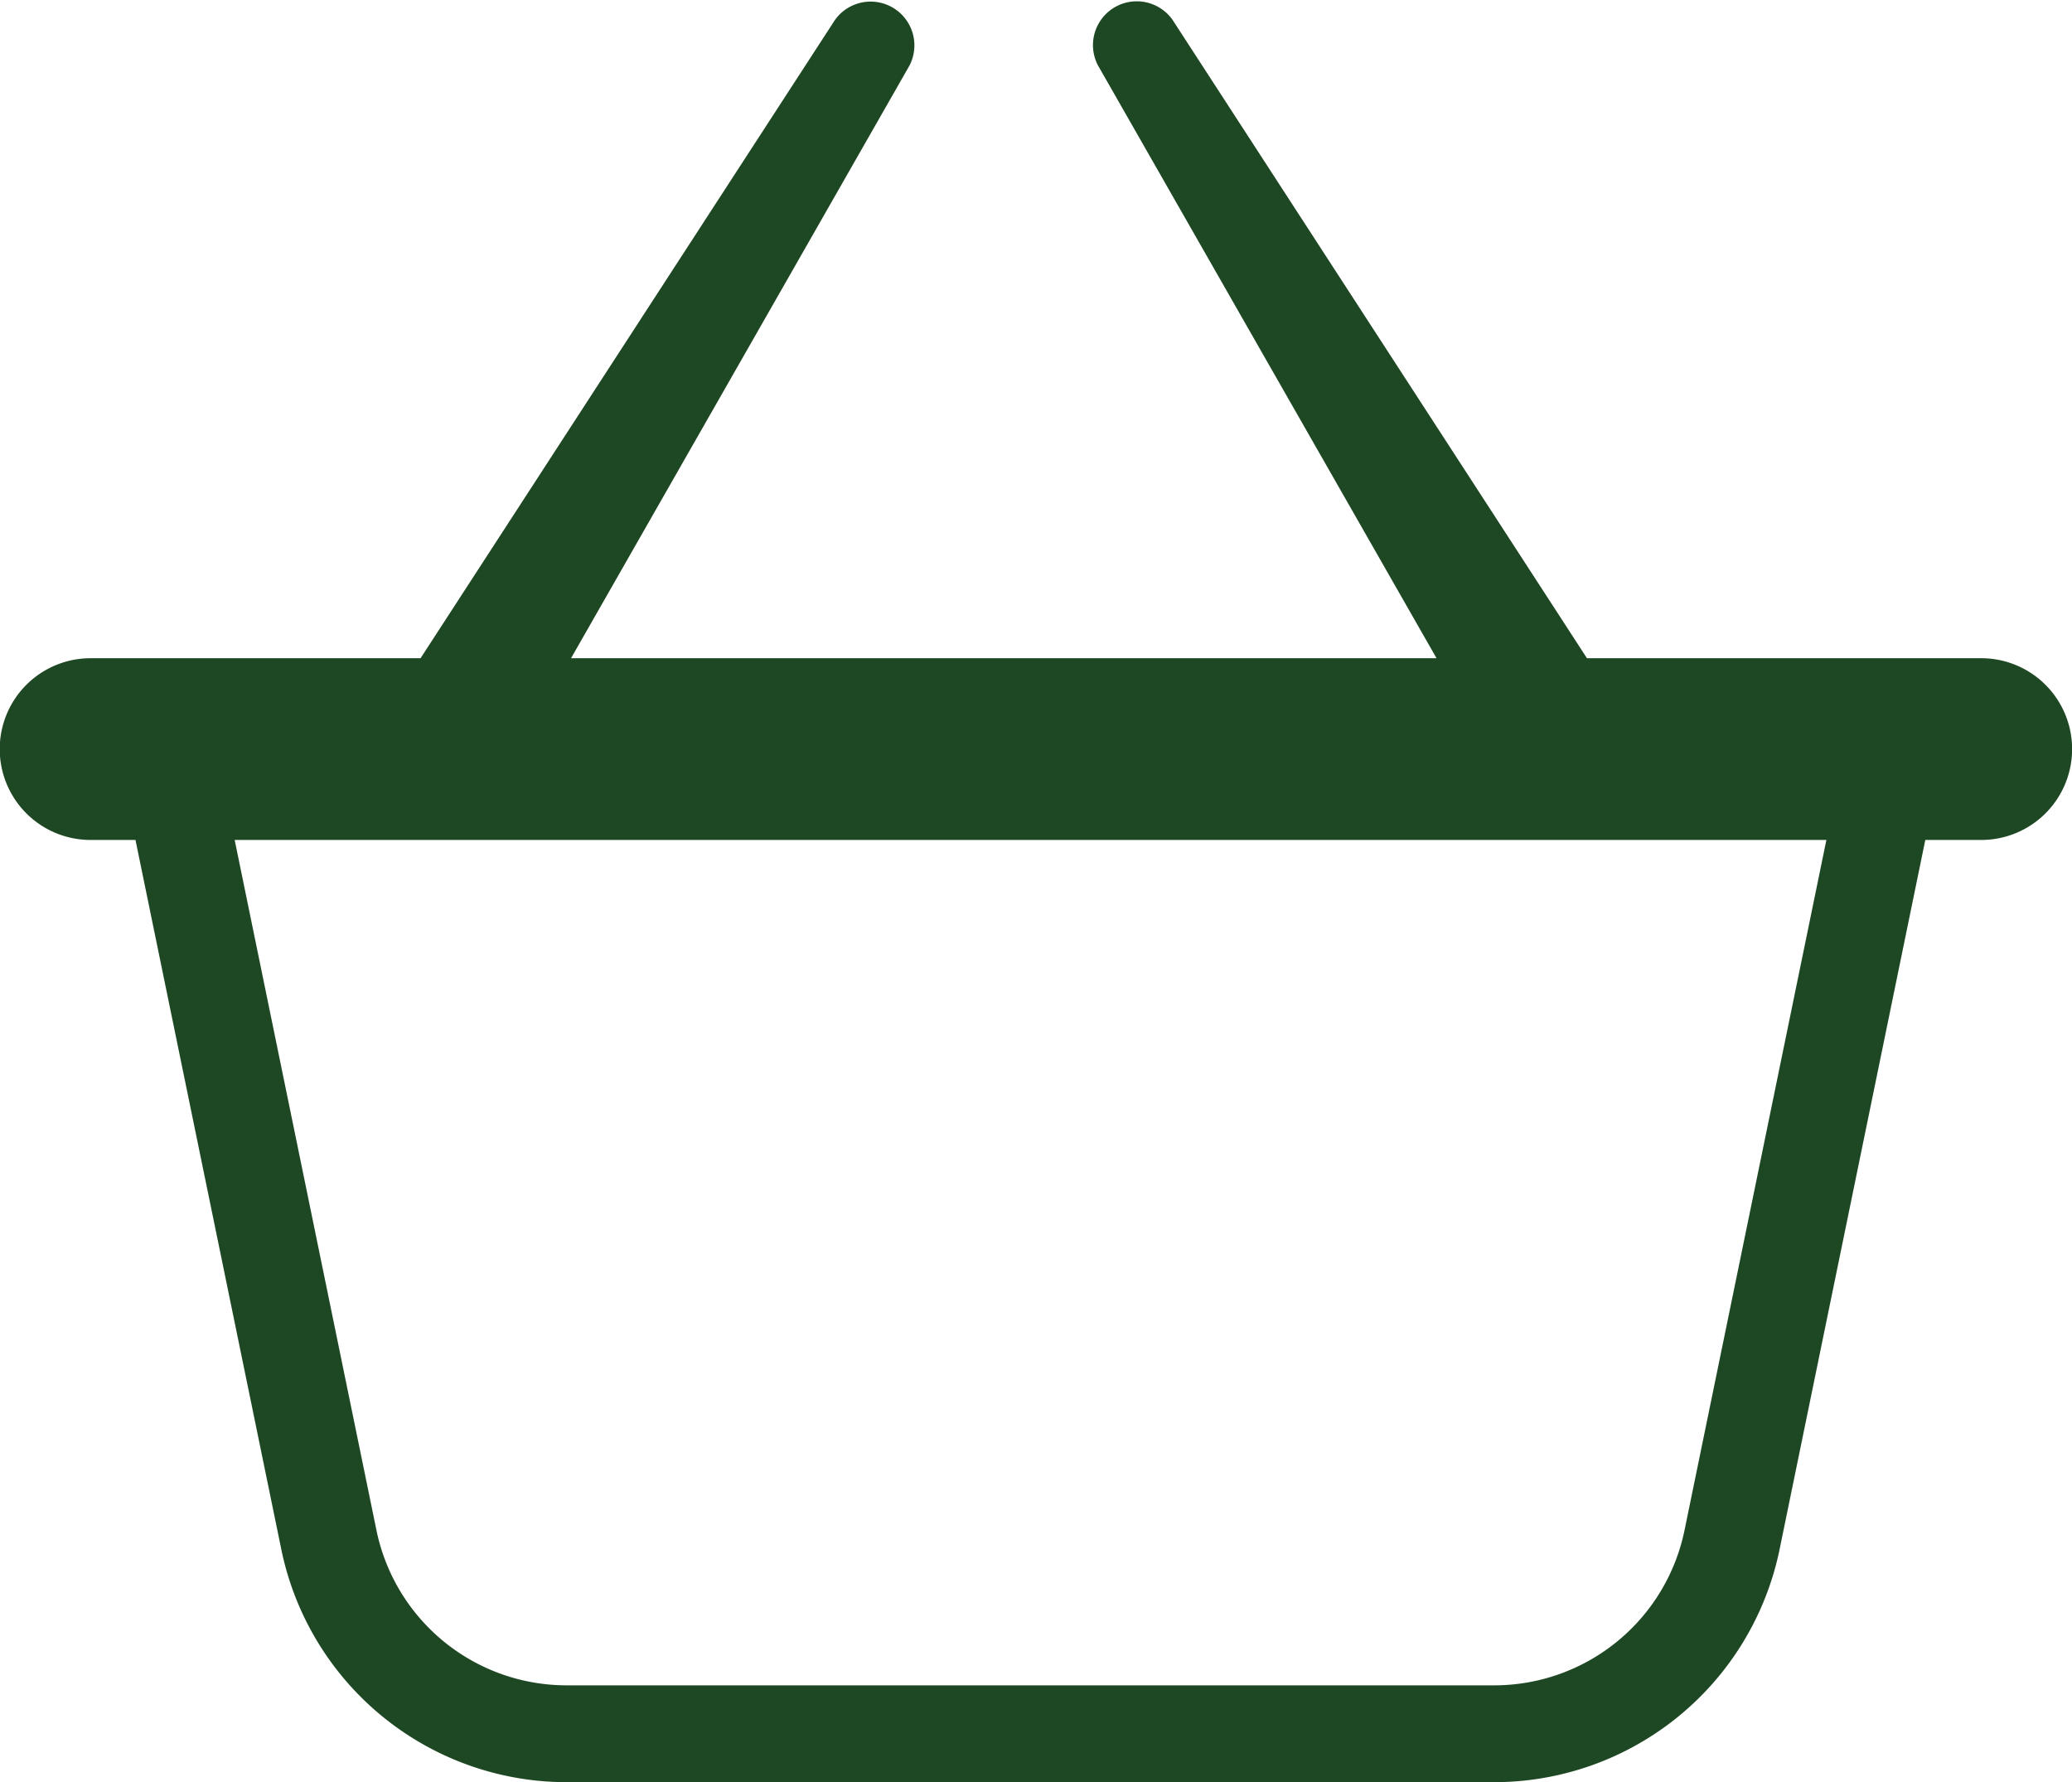 <?xml version="1.0" encoding="UTF-8"?> <svg xmlns="http://www.w3.org/2000/svg" width="37.852" height="32.556" viewBox="0 0 37.852 32.556"><path id="Path_38" data-name="Path 38" d="M1371.837,39.951h-7.2l-7.569-11.659a.8.8,0,0,0-1.364.83l6.185,10.829h-15.811l6.184-10.829a.8.8,0,0,0-1.363-.83l-7.57,11.659h-6.028a1.66,1.66,0,0,0,0,3.32h.82l2.667,12.974a5.323,5.323,0,0,0,5.2,4.238h16.965a5.326,5.326,0,0,0,5.2-4.238l2.665-12.974h1.022a1.66,1.66,0,1,0,0-3.32Zm-5.419,15.937a3.55,3.55,0,0,1-3.464,2.826h-16.965a3.548,3.548,0,0,1-3.464-2.824l-2.592-12.619h29.078Z" transform="translate(-1335.646 -27.927)" fill="#1e4823"></path></svg> 